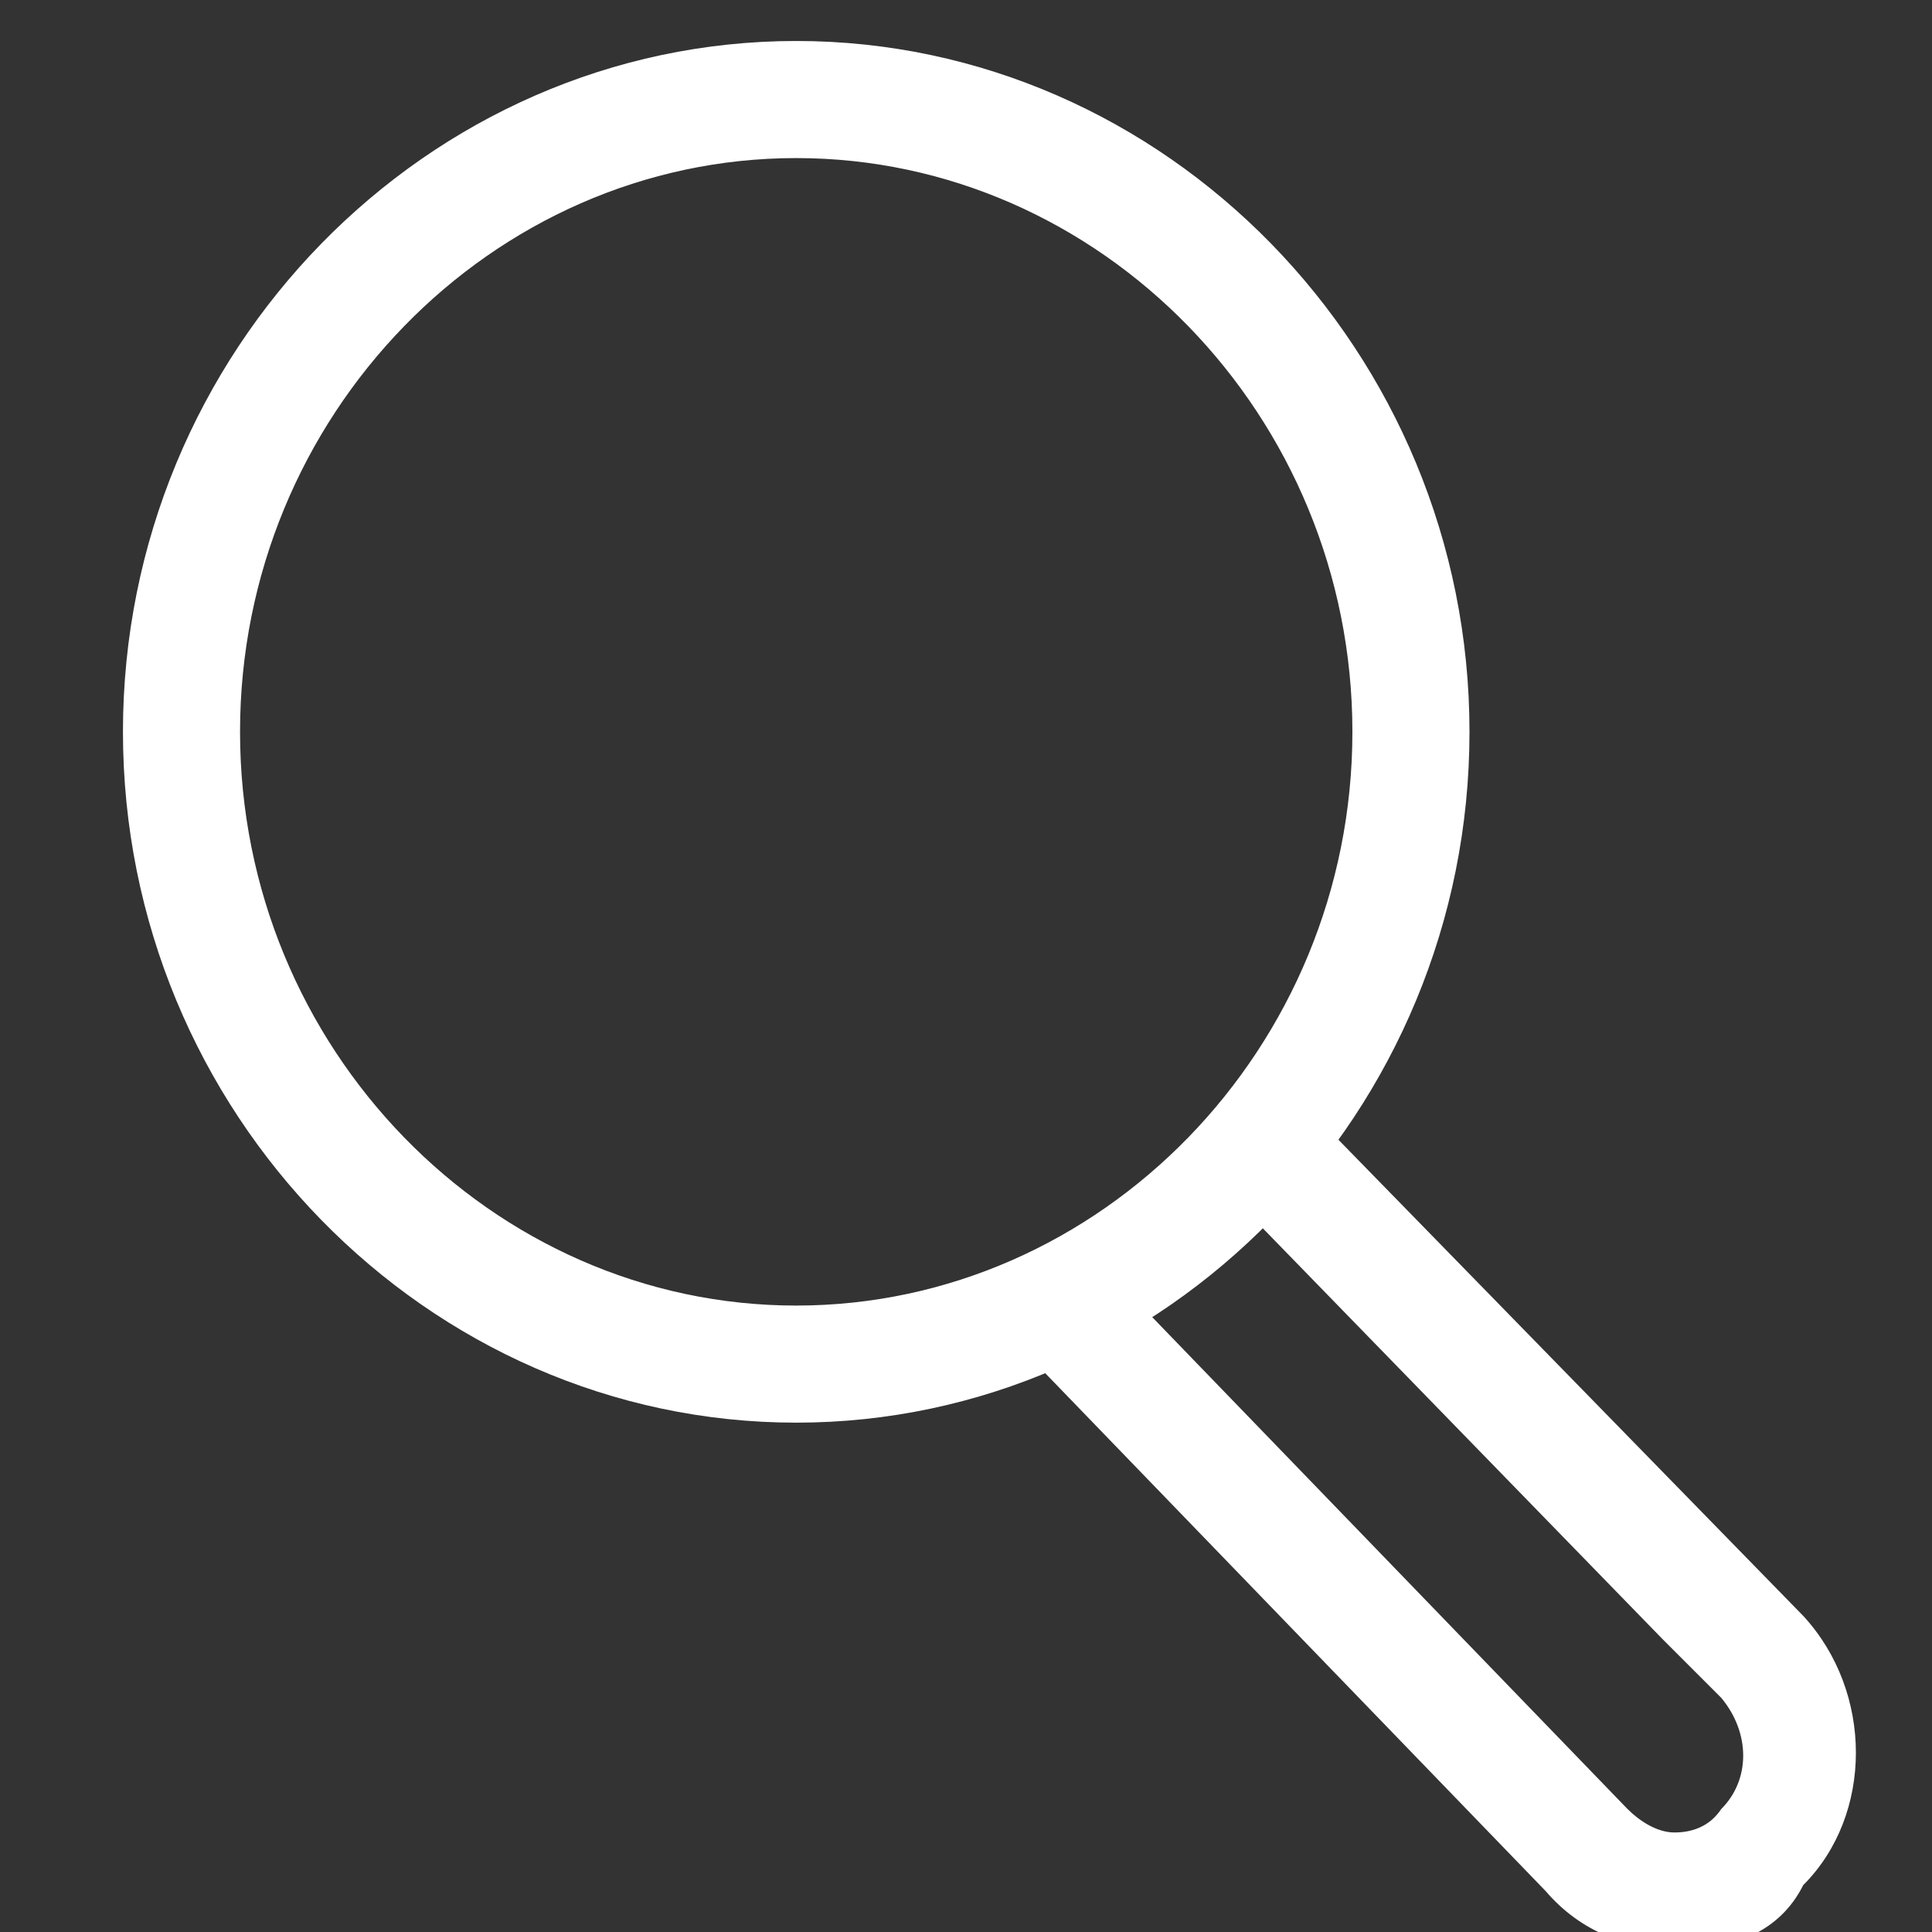 <?xml version="1.0" encoding="utf-8"?>
<svg id="Ebene_1" style="enable-background:new 0 0 100 100;" x="0px" y="0px" viewBox="33 33 33 33" xmlns="http://www.w3.org/2000/svg">
  <rect x="33" y="33" width="33" height="33" fill="#333333" stroke="none"/>
  <g>
    <g>
      <path fill='#ffffff' d="M46.6,57.3c-6.3,0-11.5-5.3-11.5-11.8c0-6.5,5.2-11.8,11.5-11.8S58.1,39,58.1,45.5C58.1,52,52.9,57.3,46.6,57.3z M46.6,35.7c-5.2,0-9.5,4.4-9.5,9.8c0,5.4,4.3,9.8,9.5,9.8s9.5-4.4,9.5-9.8C56.1,40.1,51.8,35.7,46.6,35.7z"/>
    </g>
    <g>
      <path fill='#ffffff' d="M61.7,66.3C61.7,66.3,61.7,66.3,61.7,66.3c-0.9,0-1.7-0.3-2.3-1l-8.6-8.9c-0.4-0.4-0.4-1,0-1.4c0.4-0.4,1-0.4,1.4,0 l8.6,8.9c0.2,0.2,0.5,0.4,0.8,0.4h0c0.3,0,0.6-0.1,0.8-0.4c0.5-0.5,0.5-1.3,0-1.9l-1-1l-7.2-7.4c-0.4-0.4-0.4-1,0-1.4 c0.4-0.4,1-0.4,1.4,0l8.2,8.4c1.2,1.3,1.2,3.4,0,4.6C63.4,66,62.6,66.3,61.7,66.3z"/>
    </g>
  </g>
</svg>
